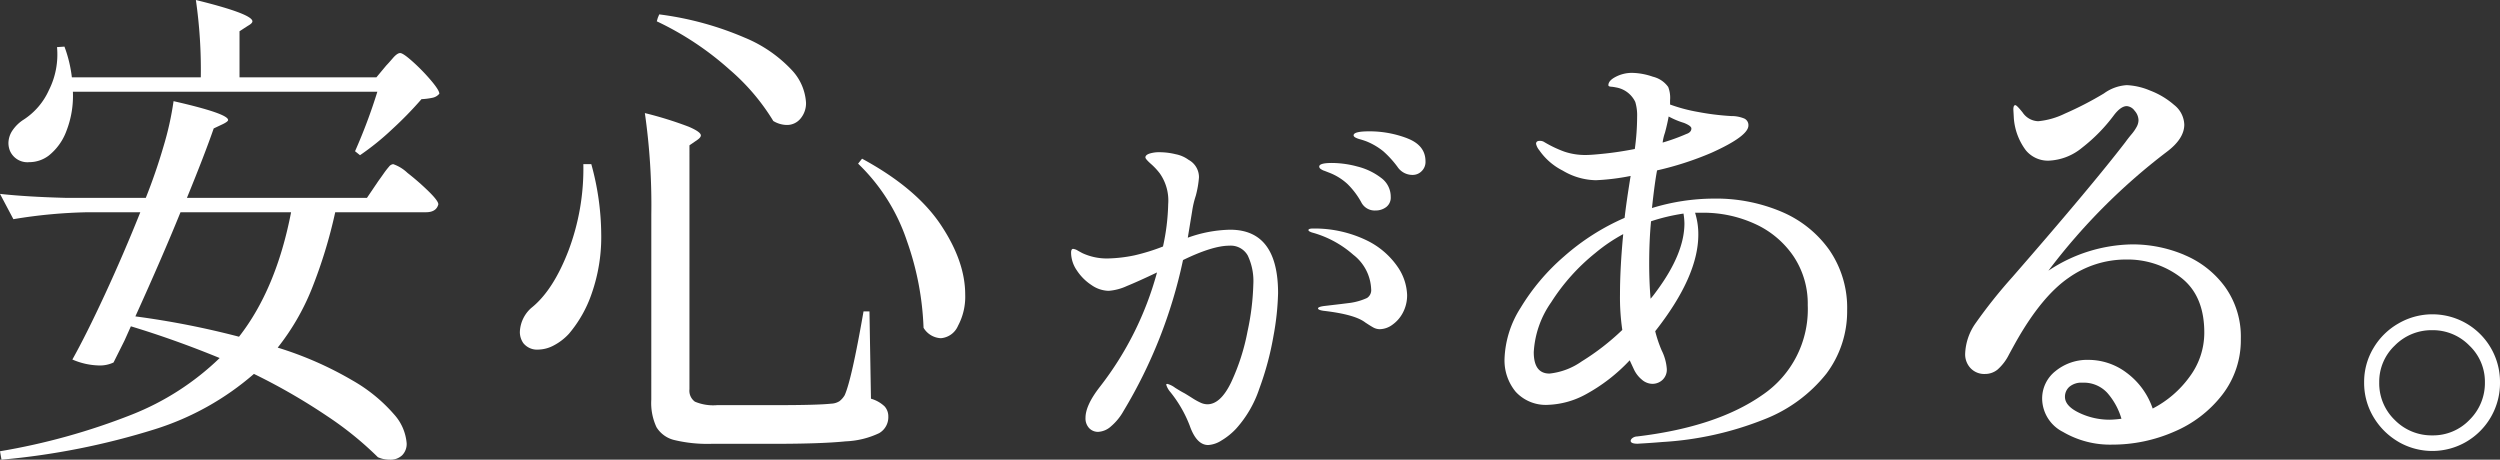 <svg xmlns="http://www.w3.org/2000/svg" width="370.546" height="68.134" viewBox="0 0 370.546 68.134">
  <rect x="0" y="0" width="370.546" height="68.134" fill="#333333" stroke="none"/>
  <g id="グループ_16003" data-name="グループ 16003" transform="translate(-969 -596)">
    <path id="パス_12680" data-name="パス 12680" d="M19.4,48.363l-.955,2.131-1.617,3.234a4.727,4.727,0,0,1-2.132.441,10.432,10.432,0,0,1-3.969-.882q2.057-3.673,4.814-9.628t5.256-12.2H13.009A74.586,74.586,0,0,0,1.985,32.487L0,28.739q4.042.441,9.776.588H21.609q1.469-3.675,2.609-7.571a45.23,45.23,0,0,0,1.507-6.762q8.083,1.839,8.085,2.793c0,.147-.246.343-.735.588l-1.4.662q-1.323,3.822-3.969,10.29H54.39l1.69-2.5q.22-.294.735-1.029a12.027,12.027,0,0,1,.846-1.1.9.9,0,0,1,.624-.367,5.832,5.832,0,0,1,2.1,1.286A37.494,37.494,0,0,1,63.5,28.334q1.469,1.434,1.47,1.948-.3,1.177-1.838,1.176H49.686a72.558,72.558,0,0,1-3.491,11.393,34.943,34.943,0,0,1-5.035,8.672,52.169,52.169,0,0,1,11.061,4.851A23.571,23.571,0,0,1,58.4,61.409a7.28,7.28,0,0,1,1.875,4.3,2.384,2.384,0,0,1-.662,1.764,2.484,2.484,0,0,1-1.837.661,4.221,4.221,0,0,1-1.764-.367,49.722,49.722,0,0,0-7.534-6.1,90.231,90.231,0,0,0-10.841-6.247,41.084,41.084,0,0,1-14.663,8.195A108.131,108.131,0,0,1,.221,68.134L0,66.885a96.943,96.943,0,0,0,19.551-5.439A39.738,39.738,0,0,0,32.56,53.067q-6.615-2.718-13.156-4.7M10.805,13.6A14.327,14.327,0,0,1,9.849,19.4,8.316,8.316,0,0,1,7.2,23.079a4.79,4.79,0,0,1-2.866.956A2.82,2.82,0,0,1,1.47,22.344a3.145,3.145,0,0,1-.22-1.1,3.41,3.41,0,0,1,.624-1.948,5.678,5.678,0,0,1,1.654-1.58A10.149,10.149,0,0,0,7.24,13.377,11.756,11.756,0,0,0,8.452,6.983l1.1-.074a19.2,19.2,0,0,1,1.1,4.557h19.11A72.281,72.281,0,0,0,29.032,0q8.379,2.06,8.38,3.161,0,.294-.662.661l-1.25.809v6.835H55.786L57.256,9.7c.195-.195.515-.551.956-1.065s.808-.772,1.1-.772.919.429,1.874,1.286a28.733,28.733,0,0,1,2.683,2.756q1.25,1.471,1.249,1.985a1.764,1.764,0,0,1-.955.588,10.111,10.111,0,0,1-1.69.22,55.023,55.023,0,0,1-4.337,4.447,38.8,38.8,0,0,1-4.777,3.859l-.735-.588a80.818,80.818,0,0,0,3.307-8.82Zm15.949,17.86q-2.719,6.688-6.689,15.435a125.752,125.752,0,0,1,15.362,3.013q5.513-7.054,7.717-18.448Z" transform="translate(969 596)" fill="#fff"/>
    <path id="パス_12681" data-name="パス 12681" d="M87.642,24.329a39.735,39.735,0,0,1,1.47,10.363,25.334,25.334,0,0,1-1.4,8.783,18.416,18.416,0,0,1-3.381,5.99,8.22,8.22,0,0,1-2.242,1.728,5.064,5.064,0,0,1-2.315.624,2.605,2.605,0,0,1-2.205-.955,2.865,2.865,0,0,1-.515-1.691,4.992,4.992,0,0,1,1.691-3.528q3.234-2.571,5.512-8.489a34.367,34.367,0,0,0,2.205-12.825Zm8.894,7.5a96.144,96.144,0,0,0-.956-15.068,55.147,55.147,0,0,1,6.5,2.021q1.8.773,1.8,1.287c0,.2-.173.416-.515.661l-1.176.809V57.7A2,2,0,0,0,103,59.535a6.984,6.984,0,0,0,3.307.514h8.746q6.176,0,8.159-.22a2.431,2.431,0,0,0,1.213-.368,3.1,3.1,0,0,0,.771-.882q1.029-2.277,2.794-12.421h.881l.221,12.936a4.865,4.865,0,0,1,2.021,1.139,2.2,2.2,0,0,1,.551,1.507,2.727,2.727,0,0,1-1.359,2.462,12.729,12.729,0,0,1-4.962,1.213q-3.6.366-10.583.367H105.5a21.022,21.022,0,0,1-5.513-.551,4.252,4.252,0,0,1-2.682-1.911,8.473,8.473,0,0,1-.772-4.079ZM97.712,2.132A47.11,47.11,0,0,1,110.39,5.586a19.954,19.954,0,0,1,6.983,4.814,7.738,7.738,0,0,1,2.094,4.815,3.522,3.522,0,0,1-.808,2.352,2.58,2.58,0,0,1-2.058.955,3.983,3.983,0,0,1-1.984-.588,31.74,31.74,0,0,0-6.469-7.607,44.841,44.841,0,0,0-10.8-7.166l.147-.515ZM127.773,23.52q8.01,4.338,11.65,9.775t3.638,10.364a9.118,9.118,0,0,1-1.066,4.63,3.023,3.023,0,0,1-2.536,1.838,3.147,3.147,0,0,1-2.572-1.544,43,43,0,0,0-2.462-12.862,28.244,28.244,0,0,0-7.24-11.466Z" transform="translate(969 596)" fill="#fff"/>
    <path id="パス_12682" data-name="パス 12682" d="M189.434,43.46a39.6,39.6,0,0,1-.681,6.336,44.148,44.148,0,0,1-2.1,7.816,16.738,16.738,0,0,1-3.435,5.921,9.836,9.836,0,0,1-2.161,1.747,4.09,4.09,0,0,1-1.984.681q-1.718,0-2.724-2.842a18.412,18.412,0,0,0-2.9-5.033,2.911,2.911,0,0,1-.592-1.066c0-.079.059-.119.178-.119a3.369,3.369,0,0,1,1.124.563q.889.564,1.362.8.414.239,1.155.711a9.8,9.8,0,0,0,1.273.71,2.463,2.463,0,0,0,1.007.237q1.954,0,3.523-3.256a31.714,31.714,0,0,0,2.428-7.55,37.188,37.188,0,0,0,.858-6.958,8.83,8.83,0,0,0-.829-4.292,2.891,2.891,0,0,0-2.723-1.451q-2.487,0-6.869,2.131a72.3,72.3,0,0,1-8.823,22.383,8.292,8.292,0,0,1-1.835,2.25,3.062,3.062,0,0,1-1.9.829,1.791,1.791,0,0,1-1.362-.562,2.1,2.1,0,0,1-.533-1.51q0-1.895,2.191-4.678a48.038,48.038,0,0,0,8.408-16.876q-2.724,1.3-4.47,2.013a7.867,7.867,0,0,1-2.7.711,4.62,4.62,0,0,1-2.546-.859,7.479,7.479,0,0,1-2.161-2.161,4.7,4.7,0,0,1-.859-2.606c0-.394.1-.592.3-.592a1.688,1.688,0,0,1,.711.267c.315.177.552.306.71.385a8.615,8.615,0,0,0,3.672.77,21.283,21.283,0,0,0,4.056-.474,29.776,29.776,0,0,0,4.174-1.3,32.024,32.024,0,0,0,.77-6.276,6.989,6.989,0,0,0-1.244-4.56,9.741,9.741,0,0,0-1.332-1.421q-.8-.711-.8-.947c0-.237.2-.424.592-.563a4.754,4.754,0,0,1,1.539-.207,10.256,10.256,0,0,1,2.369.3,4.729,4.729,0,0,1,1.9.829,2.925,2.925,0,0,1,1.539,2.6,14.805,14.805,0,0,1-.473,2.724,13.344,13.344,0,0,0-.533,2.25l-.652,3.967a19.423,19.423,0,0,1,6.277-1.184q7.105,0,7.106,9.415m13.175-7.816a11.79,11.79,0,0,1,4.529,3.878A7.829,7.829,0,0,1,208.56,43.7a5.476,5.476,0,0,1-.622,2.635,5.042,5.042,0,0,1-1.569,1.806,3.248,3.248,0,0,1-1.836.651,2.014,2.014,0,0,1-1.006-.266q-.475-.267-1.185-.74-1.54-1.185-6.158-1.718c-.553-.078-.829-.2-.829-.355s.3-.276.888-.355l2.546-.3,1.422-.178a9.167,9.167,0,0,0,2.4-.71,1.37,1.37,0,0,0,.621-1.3,6.781,6.781,0,0,0-2.664-5.122,15.307,15.307,0,0,0-6.1-3.286c-.356-.119-.533-.237-.533-.356q0-.236.71-.236a17.806,17.806,0,0,1,7.965,1.776m-6.336-10.333a2.027,2.027,0,0,1-.563-.3.422.422,0,0,1-.177-.325q0-.534,1.895-.533a14.8,14.8,0,0,1,3.789.533,9.6,9.6,0,0,1,3.464,1.657,3.458,3.458,0,0,1,1.451,2.843,1.759,1.759,0,0,1-.681,1.51,2.573,2.573,0,0,1-1.569.5,2.227,2.227,0,0,1-2.132-1.244,11.651,11.651,0,0,0-2.043-2.694,8.473,8.473,0,0,0-2.753-1.687q-.3-.118-.681-.267m12.316-4.8q2.694,1.036,2.694,3.405a1.89,1.89,0,0,1-.592,1.48,1.843,1.843,0,0,1-1.243.533,2.66,2.66,0,0,1-2.31-1.184,14.765,14.765,0,0,0-2.1-2.31,9.771,9.771,0,0,0-2.516-1.48c-.317-.118-.622-.216-.918-.3a3.123,3.123,0,0,1-.711-.267c-.177-.1-.266-.207-.266-.325q0-.591,2.309-.592a15.637,15.637,0,0,1,5.655,1.036" transform="translate(969 596)" fill="#fff"/>
    <path id="パス_12683" data-name="パス 12683" d="M264.024,31.372a16.567,16.567,0,0,1,7.112,5.674,15.091,15.091,0,0,1,2.645,8.94,15.359,15.359,0,0,1-3.092,9.416,21.889,21.889,0,0,1-9.276,6.784,48.244,48.244,0,0,1-15.049,3.329q-1.443.126-3.641.253-1.032,0-1.031-.443a.618.618,0,0,1,.206-.349,1.2,1.2,0,0,1,.756-.285q11.749-1.4,18.518-6.119a15.327,15.327,0,0,0,6.769-13.346,12.621,12.621,0,0,0-2.1-7.229,13.753,13.753,0,0,0-5.669-4.787,18.356,18.356,0,0,0-7.9-1.68h-1.031a10.69,10.69,0,0,1,.481,3.234q0,6.215-6.39,14.329a18.794,18.794,0,0,0,.962,2.853,7.3,7.3,0,0,1,.756,2.727,2.071,2.071,0,0,1-.653,1.648,2.185,2.185,0,0,1-1.478.571,2.431,2.431,0,0,1-1.58-.634,4.356,4.356,0,0,1-1.168-1.522l-.619-1.331a25.767,25.767,0,0,1-6.562,5.072A12.528,12.528,0,0,1,229.529,60a6.052,6.052,0,0,1-4.878-1.934A7.3,7.3,0,0,1,223,53.151a14.97,14.97,0,0,1,2.371-7.513,31.71,31.71,0,0,1,6.425-7.609,34.078,34.078,0,0,1,9-5.738q.274-2.409.894-6.214a33.5,33.5,0,0,1-5.154.635,9.9,9.9,0,0,1-4.913-1.427,9.323,9.323,0,0,1-3.47-3.012,2.294,2.294,0,0,1-.481-.951c0-.3.183-.444.55-.444a1.179,1.179,0,0,1,.687.191,17.388,17.388,0,0,0,2.92,1.394,9.6,9.6,0,0,0,3.264.508q.825,0,2.886-.222t4.329-.666a35.522,35.522,0,0,0,.344-4.755,6.9,6.9,0,0,0-.275-2.219,3.88,3.88,0,0,0-2.886-2.156,4.783,4.783,0,0,0-.687-.1q-.412-.031-.413-.222,0-.7,1.134-1.268A5.2,5.2,0,0,1,241.9,10.8a9.908,9.908,0,0,1,3.092.571,3.906,3.906,0,0,1,2.268,1.522,4.432,4.432,0,0,1,.275,1.965v.634a24.392,24.392,0,0,0,4.191,1.11,37.578,37.578,0,0,0,4.879.6,4.889,4.889,0,0,1,1.958.38,1.073,1.073,0,0,1,.584,1.015q0,1.585-5.5,4.058a46.466,46.466,0,0,1-8.04,2.6q-.344,1.776-.755,5.58a31.6,31.6,0,0,1,9.208-1.4,24.83,24.83,0,0,1,9.963,1.934M234.443,53.563a35.949,35.949,0,0,0,6.012-4.66,33.272,33.272,0,0,1-.343-5.263q0-3.93.48-8.94a24.52,24.52,0,0,0-4.122,2.79,30.029,30.029,0,0,0-6.563,7.323,14.222,14.222,0,0,0-2.576,7.387q0,3.171,2.336,3.17a10.168,10.168,0,0,0,4.776-1.807m15.082-21.906a28.29,28.29,0,0,0-4.81,1.141q-.274,2.853-.275,6.277,0,2.727.207,5.2.342-.379.893-1.141,4.124-5.578,4.123-10.018a9.869,9.869,0,0,0-.138-1.458m-3.092-10.525a29.588,29.588,0,0,0,3.505-1.268c.5-.168.756-.444.756-.824,0-.254-.368-.528-1.1-.825a11.787,11.787,0,0,1-2.268-.951q-.206,1.141-.549,2.41a7.041,7.041,0,0,0-.344,1.458" transform="translate(969 596)" fill="#fff"/>
    <path id="パス_12684" data-name="パス 12684" d="M323.757,37.786a14.224,14.224,0,0,1,6.028,4.728,12.643,12.643,0,0,1,2.346,7.723,13.2,13.2,0,0,1-2.743,8.265,17.72,17.72,0,0,1-7.146,5.486,22.778,22.778,0,0,1-9.167,1.913,13.808,13.808,0,0,1-7.291-1.877,5.593,5.593,0,0,1-3.1-4.908A5.159,5.159,0,0,1,304.665,55a7.45,7.45,0,0,1,4.945-1.66,9.362,9.362,0,0,1,5.594,1.913,10.976,10.976,0,0,1,3.862,5.3,15.542,15.542,0,0,0,5.486-4.728,10.916,10.916,0,0,0,2.165-6.532q0-5.486-3.465-8.157a12.975,12.975,0,0,0-8.156-2.67,14.675,14.675,0,0,0-8.481,2.706q-3.936,2.708-7.688,9.276-.289.506-1.155,2.093a7.27,7.27,0,0,1-1.7,2.238,2.919,2.919,0,0,1-1.841.649,2.786,2.786,0,0,1-2.165-.866,2.982,2.982,0,0,1-.794-2.093,8.34,8.34,0,0,1,1.588-4.62,74.73,74.73,0,0,1,5.413-6.785q11.694-13.425,16.747-19.994.36-.505.9-1.155a6.263,6.263,0,0,0,.794-1.155,2.118,2.118,0,0,0,.252-.939,2.175,2.175,0,0,0-.577-1.407,1.583,1.583,0,0,0-1.155-.686q-.865,0-1.877,1.3a24.81,24.81,0,0,1-4.764,4.873,8.274,8.274,0,0,1-4.98,1.913,4.241,4.241,0,0,1-3.357-1.552,9.058,9.058,0,0,1-1.768-4.728l-.072-1.3c0-.433.1-.649.289-.649q.216,0,1.082,1.082a2.9,2.9,0,0,0,2.31,1.3,11.4,11.4,0,0,0,3.934-1.119,50.173,50.173,0,0,0,5.81-3,6.381,6.381,0,0,1,3.393-1.228,9.956,9.956,0,0,1,3.429.794,11.773,11.773,0,0,1,3.573,2.13,3.876,3.876,0,0,1,1.515,2.923q0,2.094-2.6,4.042a90.657,90.657,0,0,0-17.54,17.613,22.933,22.933,0,0,1,12.415-3.9,19.694,19.694,0,0,1,7.723,1.552m-9.311,24.289a10.111,10.111,0,0,0-2.093-3.826,4.723,4.723,0,0,0-3.681-1.515,2.749,2.749,0,0,0-1.949.613,1.962,1.962,0,0,0-.65,1.48q0,1.373,2.129,2.382a10.39,10.39,0,0,0,4.512,1.011,15.169,15.169,0,0,0,1.732-.145" transform="translate(969 596)" fill="#fff"/>
    <path id="パス_12685" data-name="パス 12685" d="M355.46,65.467a10.386,10.386,0,0,1-3.681-3.681,9.852,9.852,0,0,1-1.371-5.125,9.725,9.725,0,0,1,1.371-5.053,10.1,10.1,0,0,1,3.681-3.645,10.018,10.018,0,0,1,15.086,8.7,10.081,10.081,0,0,1-4.98,8.806,9.991,9.991,0,0,1-10.106,0m10.575-3.248a7.638,7.638,0,0,0,2.274-5.558,7.381,7.381,0,0,0-2.31-5.45,7.554,7.554,0,0,0-5.486-2.274,7.638,7.638,0,0,0-5.558,2.274,7.374,7.374,0,0,0-2.31,5.45,7.538,7.538,0,0,0,2.31,5.594,7.638,7.638,0,0,0,5.558,2.274,7.462,7.462,0,0,0,5.522-2.31" transform="translate(969 596)" fill="#fff"/>
  </g>
</svg>
